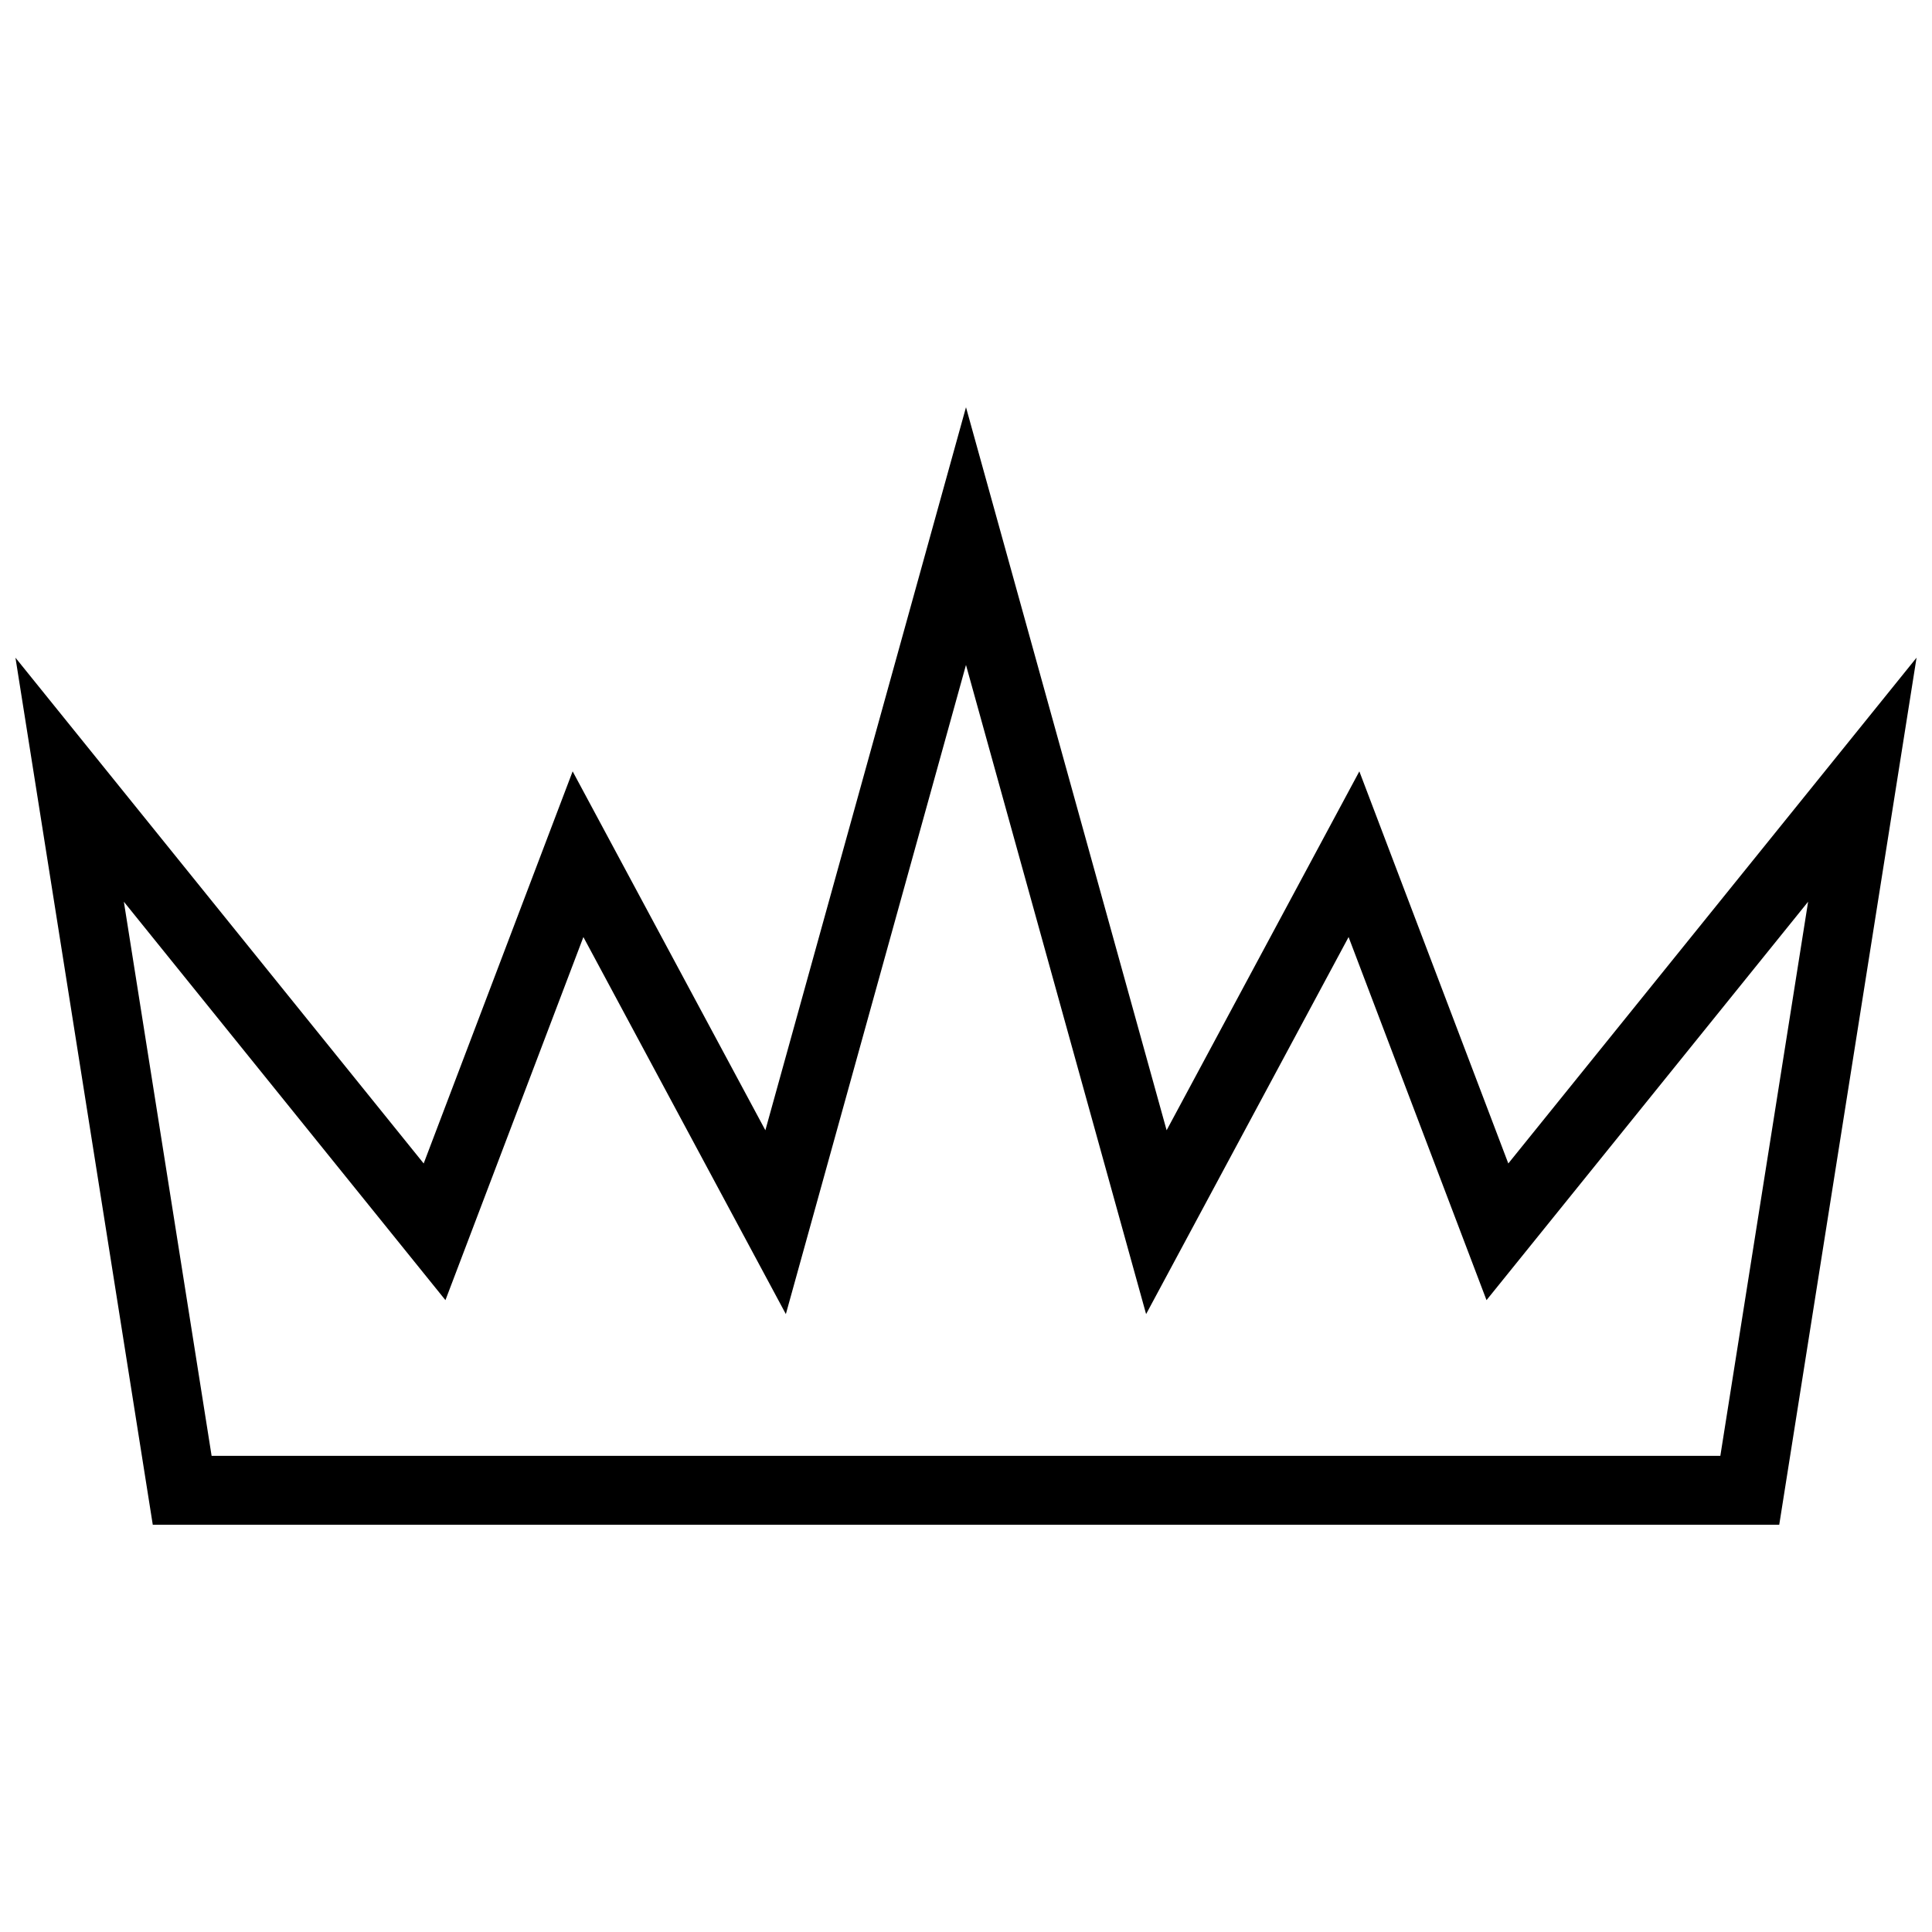 <?xml version="1.0" encoding="UTF-8"?>
<!-- Uploaded to: ICON Repo, www.svgrepo.com, Generator: ICON Repo Mixer Tools -->
<svg width="800px" height="800px" version="1.1" viewBox="144 144 512 512" xmlns="http://www.w3.org/2000/svg">
 <defs>
  <clipPath id="a">
   <path d="m148.09 251h503.81v298h-503.81z"/>
  </clipPath>
 </defs>
 <g clip-path="url(#a)">
  <path d="m148.09 318.29 108.19 134.04 39.477-103.91 51.074 95.113 53.168-191.61 53.168 191.61 51.074-95.113 39.477 103.91 108.19-134.04-36.391 229.78h-431.03l-36.391-229.78zm28.734 64.672 23.254 146.85h399.83l23.262-146.85-85.23 105.59-36.551-96.223-53.66 99.922-47.734-172.03-47.734 172.03-53.656-99.922-36.559 96.223-85.227-105.59z" fill-rule="evenodd"/>
 </g>
</svg>